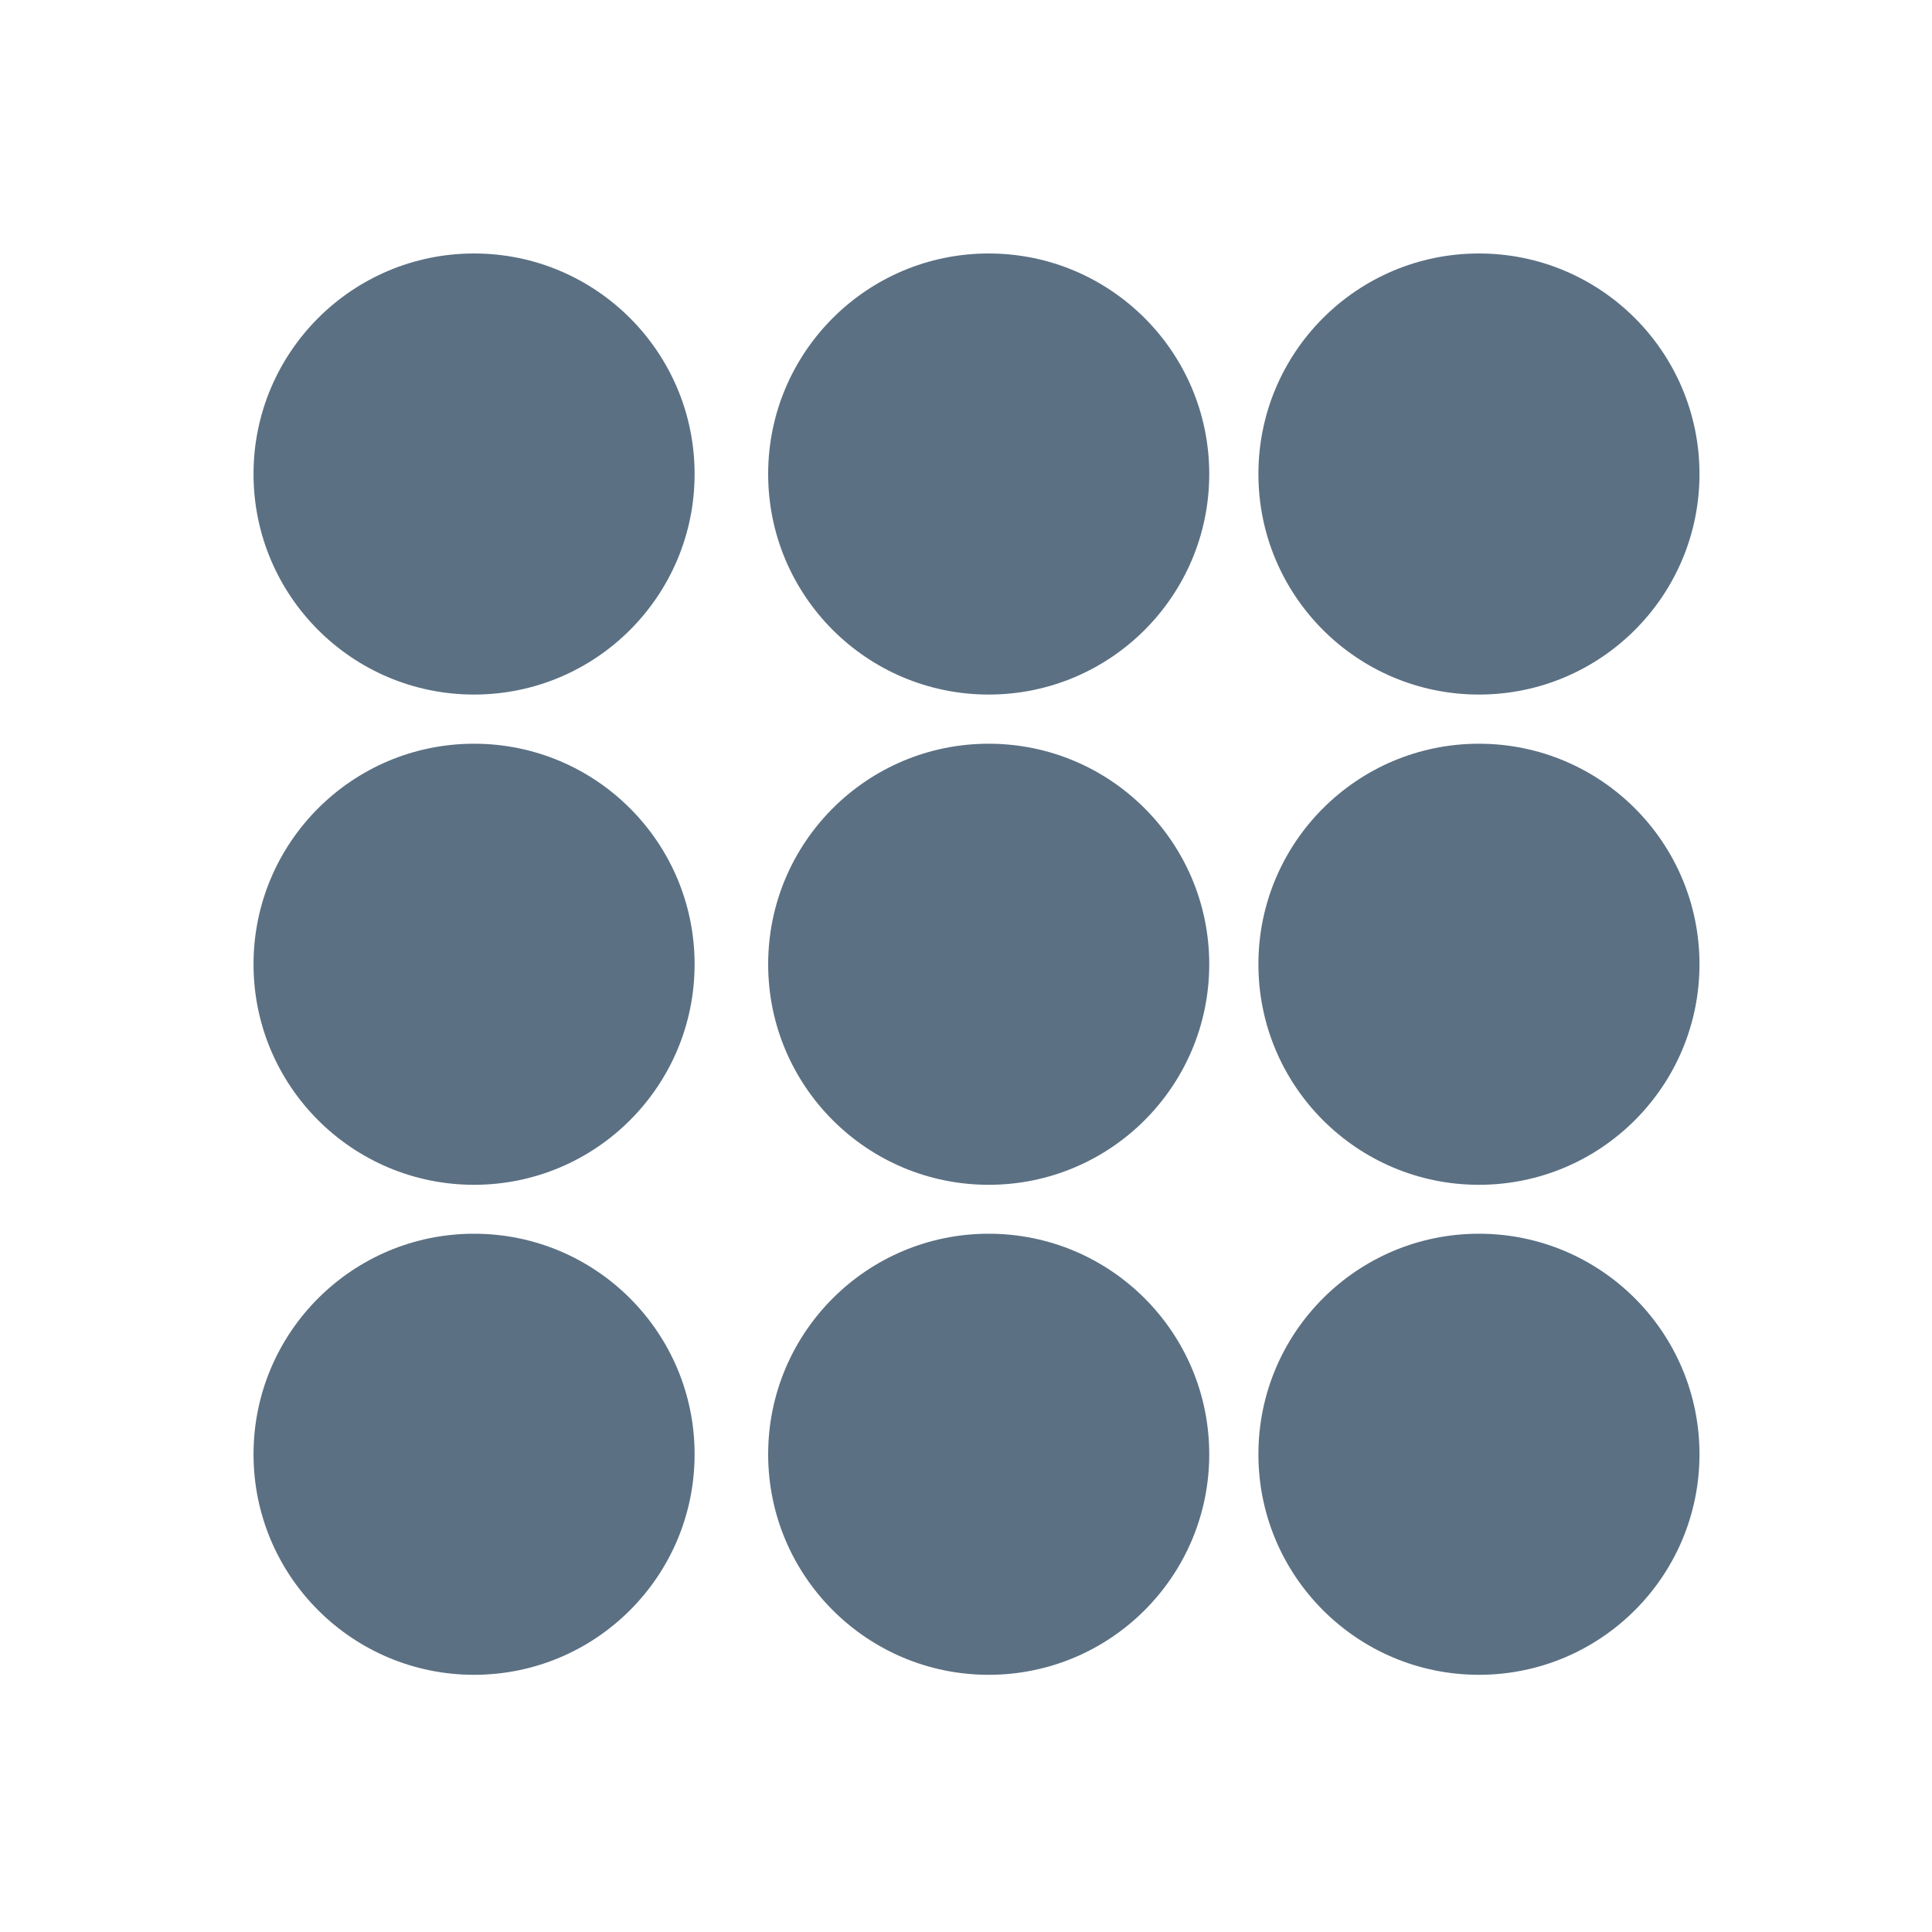<?xml version="1.0" encoding="UTF-8"?> <svg xmlns="http://www.w3.org/2000/svg" width="80" height="80" version="1.1" viewBox="0 0 80 80"><path d="m19.63 28.76c5.044 0 9.132-4.089 9.132-9.132 0-5.044-4.089-9.132-9.132-9.132s-9.132 4.089-9.132 9.132c0 5.044 4.089 9.132 9.132 9.132z" fill="#5b7083"></path><path d="m40.94 28.76c5.044 0 9.132-4.089 9.132-9.132 0-5.044-4.089-9.132-9.132-9.132-5.044 0-9.132 4.089-9.132 9.132 0 5.044 4.089 9.132 9.132 9.132z" fill="#5b7083"></path><path d="m61.24 28.76c5.044 0 9.132-4.089 9.132-9.132 0-5.044-4.089-9.132-9.132-9.132-5.044 0-9.132 4.089-9.132 9.132 0 5.044 4.089 9.132 9.132 9.132z" fill="#5b7083"></path><path d="m40.94 69.35c5.044 0 9.132-4.089 9.132-9.132 0-5.044-4.089-9.132-9.132-9.132-5.044 0-9.132 4.089-9.132 9.132 0 5.044 4.089 9.132 9.132 9.132z" fill="#5b7083"></path><path d="m61.24 69.35c5.044 0 9.132-4.089 9.132-9.132 0-5.044-4.089-9.132-9.132-9.132-5.044 0-9.132 4.089-9.132 9.132 0 5.044 4.089 9.132 9.132 9.132z" fill="#5b7083"></path><path d="m19.63 49.06c5.044 0 9.132-4.089 9.132-9.132 0-5.044-4.089-9.132-9.132-9.132s-9.132 4.089-9.132 9.132c0 5.044 4.089 9.132 9.132 9.132z" fill="#5b7083"></path><path d="m40.94 49.06c5.044 0 9.132-4.089 9.132-9.132 0-5.044-4.089-9.132-9.132-9.132-5.044 0-9.132 4.089-9.132 9.132 0 5.044 4.089 9.132 9.132 9.132z" fill="#5b7083"></path><path d="m61.24 49.06c5.044 0 9.132-4.089 9.132-9.132 0-5.044-4.089-9.132-9.132-9.132s-9.132 4.089-9.132 9.132c0 5.044 4.089 9.132 9.132 9.132z" fill="#5b7083"></path><path d="m19.63 69.35c5.044 0 9.132-4.089 9.132-9.132 0-5.044-4.089-9.132-9.132-9.132s-9.132 4.089-9.132 9.132c0 5.044 4.089 9.132 9.132 9.132z" fill="#5b7083"></path></svg> 